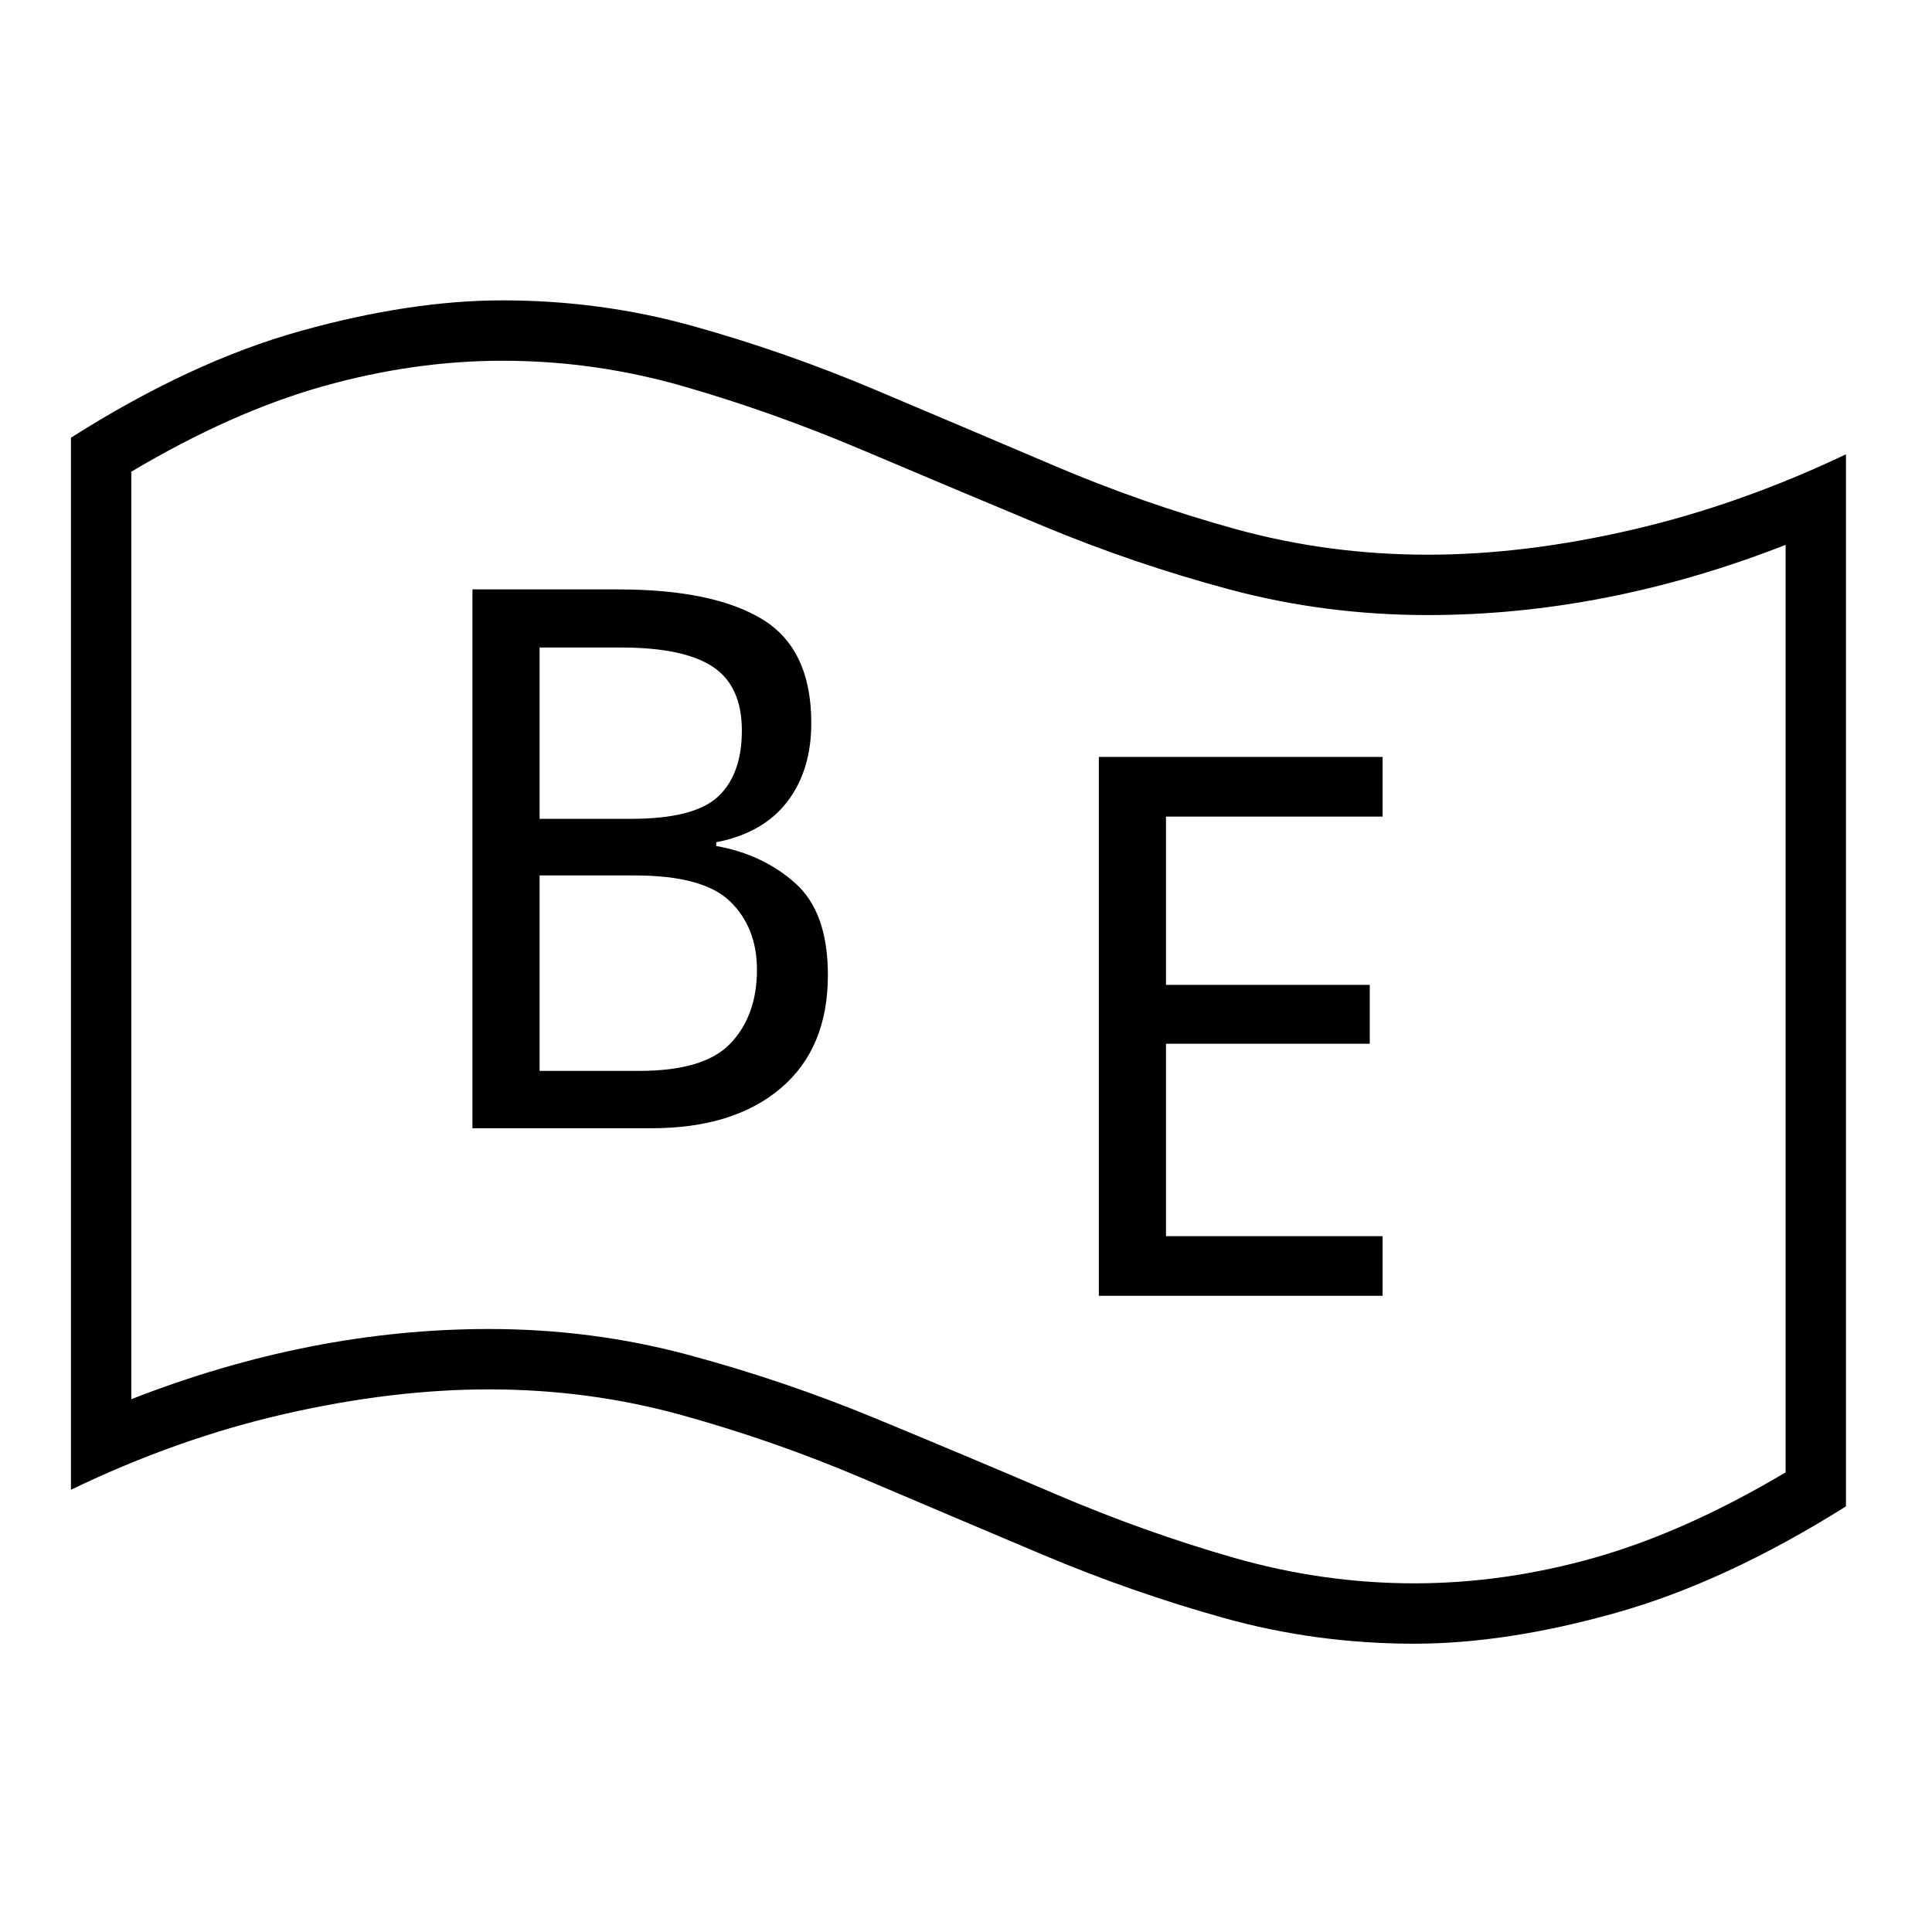 <?xml version="1.0" standalone="no"?>
<!DOCTYPE svg PUBLIC "-//W3C//DTD SVG 1.1//EN" "http://www.w3.org/Graphics/SVG/1.1/DTD/svg11.dtd" >
<svg xmlns="http://www.w3.org/2000/svg" xmlns:xlink="http://www.w3.org/1999/xlink" version="1.1" viewBox="30 -350 2560 2560">
   <path fill="currentColor"
d="M1486 1367v-714h376v79h-287v223h270v78h-270v255h287v79h-376zM656 1145v-714h193q126 0 191 39.5t65 137.5q0 63 -32 104.5t-94 53.5v5q62 11 105 49.5t43 121.5q0 97 -62.5 150t-171.5 53h-237zM745 1069h132q87 0 121.5 -37t34.5 -97q0 -56 -35.5 -90.5t-126.5 -34.5
h-126v259zM745 735h121q84 0 115.5 -29.5t31.5 -87.5q0 -59 -38.5 -84.5t-121.5 -25.5h-108v227zM1904 1828q-130 0 -252 -34t-240.5 -84t-237 -100.5t-241.5 -84.5t-255 -34q-128 0 -270.5 32.5t-283.5 100.5v-1394q159 -101 304.5 -141.5t267.5 -40.5q130 0 252 34
t240.5 84t237 100.5t241.5 84.5t255 34q128 0 270.5 -33t283.5 -100v1394q-159 100 -304.5 141t-267.5 41zM1904 1748q119 0 239 -34t253 -113v-1229q-238 93 -474 93q-136 0 -263 -34t-248 -84.5t-239 -100.5t-236 -84t-240 -34q-118 0 -238.5 34t-253.5 113v1229
q238 -93 474 -93q136 0 263 34t248 84t239 100.5t236.5 84.5t239.5 34z" />
</svg>
